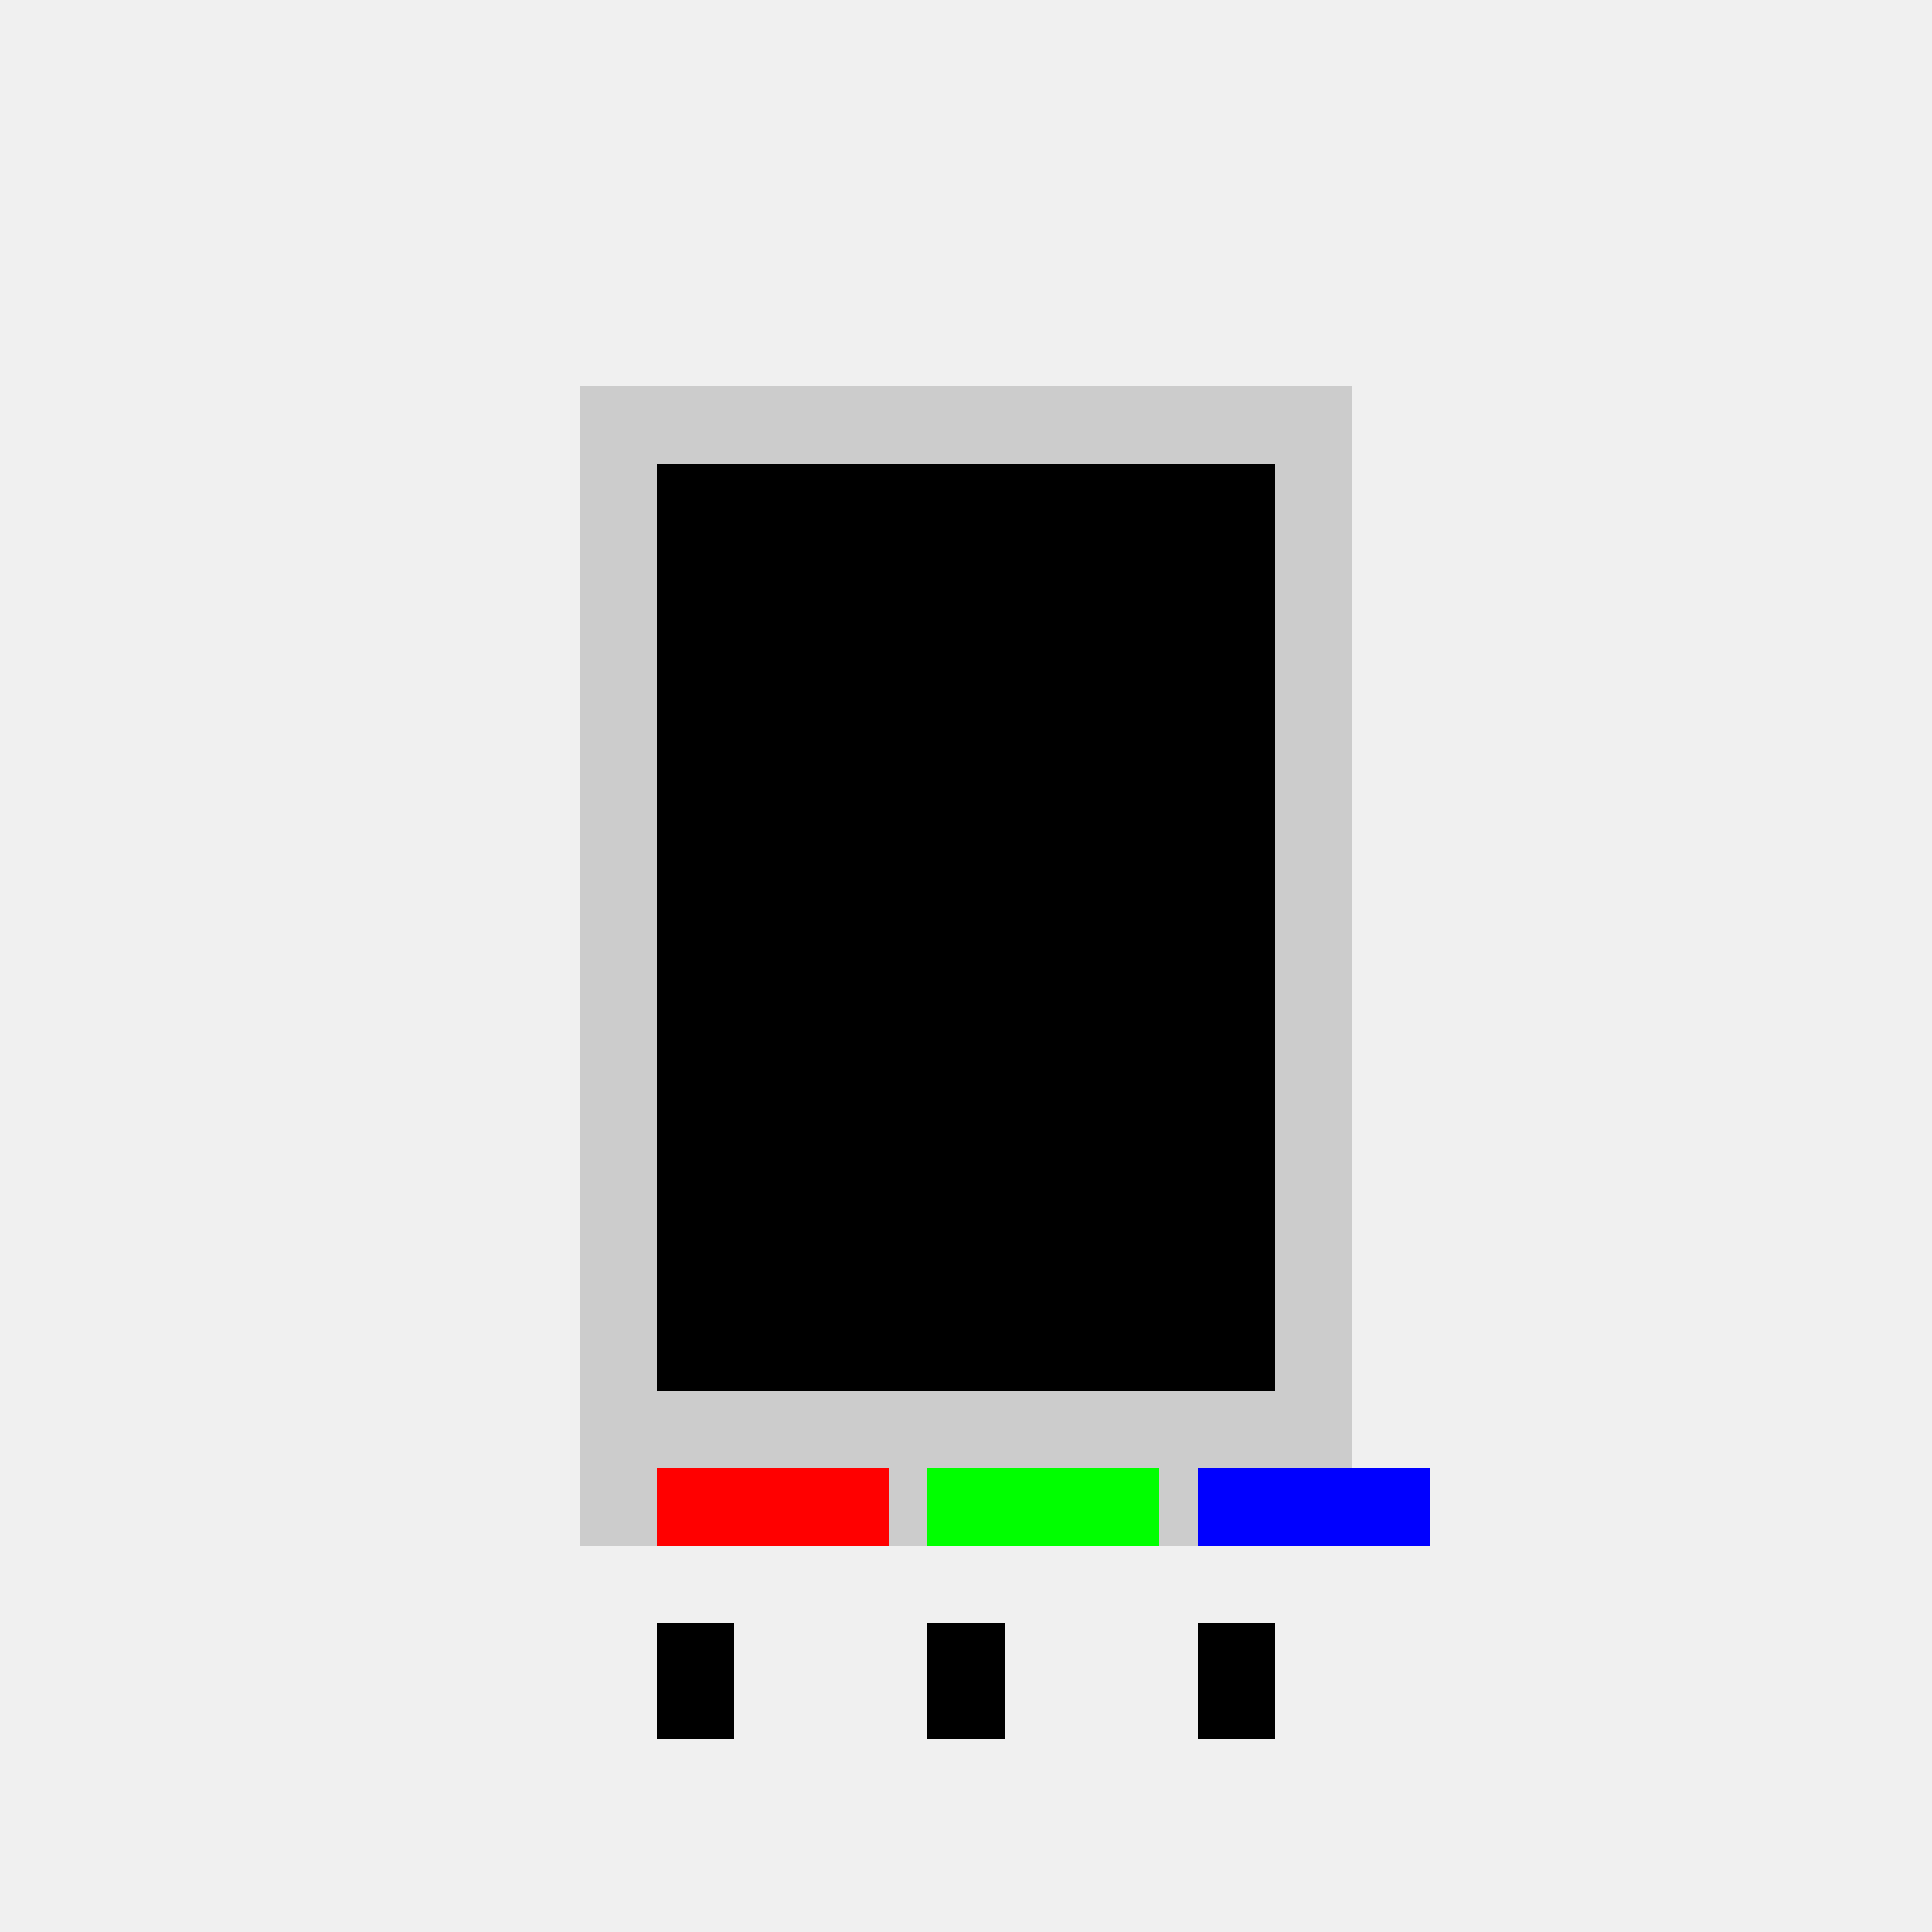 <!--

Generated by DrawGPT.
Free, open source, AI generated images in SVG, PNG, and HTML Canvas format.
https://drawgpt.ai

Created: 2023-09-26T23:38:29.614Z
Link: https://drawgpt.ai/prompt/71681/

-->
<svg xmlns="http://www.w3.org/2000/svg" xmlns:xlink="http://www.w3.org/1999/xlink" width="500" height="500"><defs/><g><rect fill="#F0F0F0" stroke="none" x="0" y="0" width="512" height="512"/><rect fill="#CCCCCC" stroke="none" x="150" y="100" width="200" height="300"/><rect fill="#000000" stroke="none" x="170" y="120" width="160" height="240"/><rect fill="#FF0000" stroke="none" x="170" y="380" width="60" height="20"/><rect fill="#00FF00" stroke="none" x="240" y="380" width="60" height="20"/><rect fill="#0000FF" stroke="none" x="310" y="380" width="60" height="20"/><rect fill="#000000" stroke="none" x="170" y="420" width="20" height="30"/><rect fill="#000000" stroke="none" x="240" y="420" width="20" height="30"/><rect fill="#000000" stroke="none" x="310" y="420" width="20" height="30"/></g></svg>